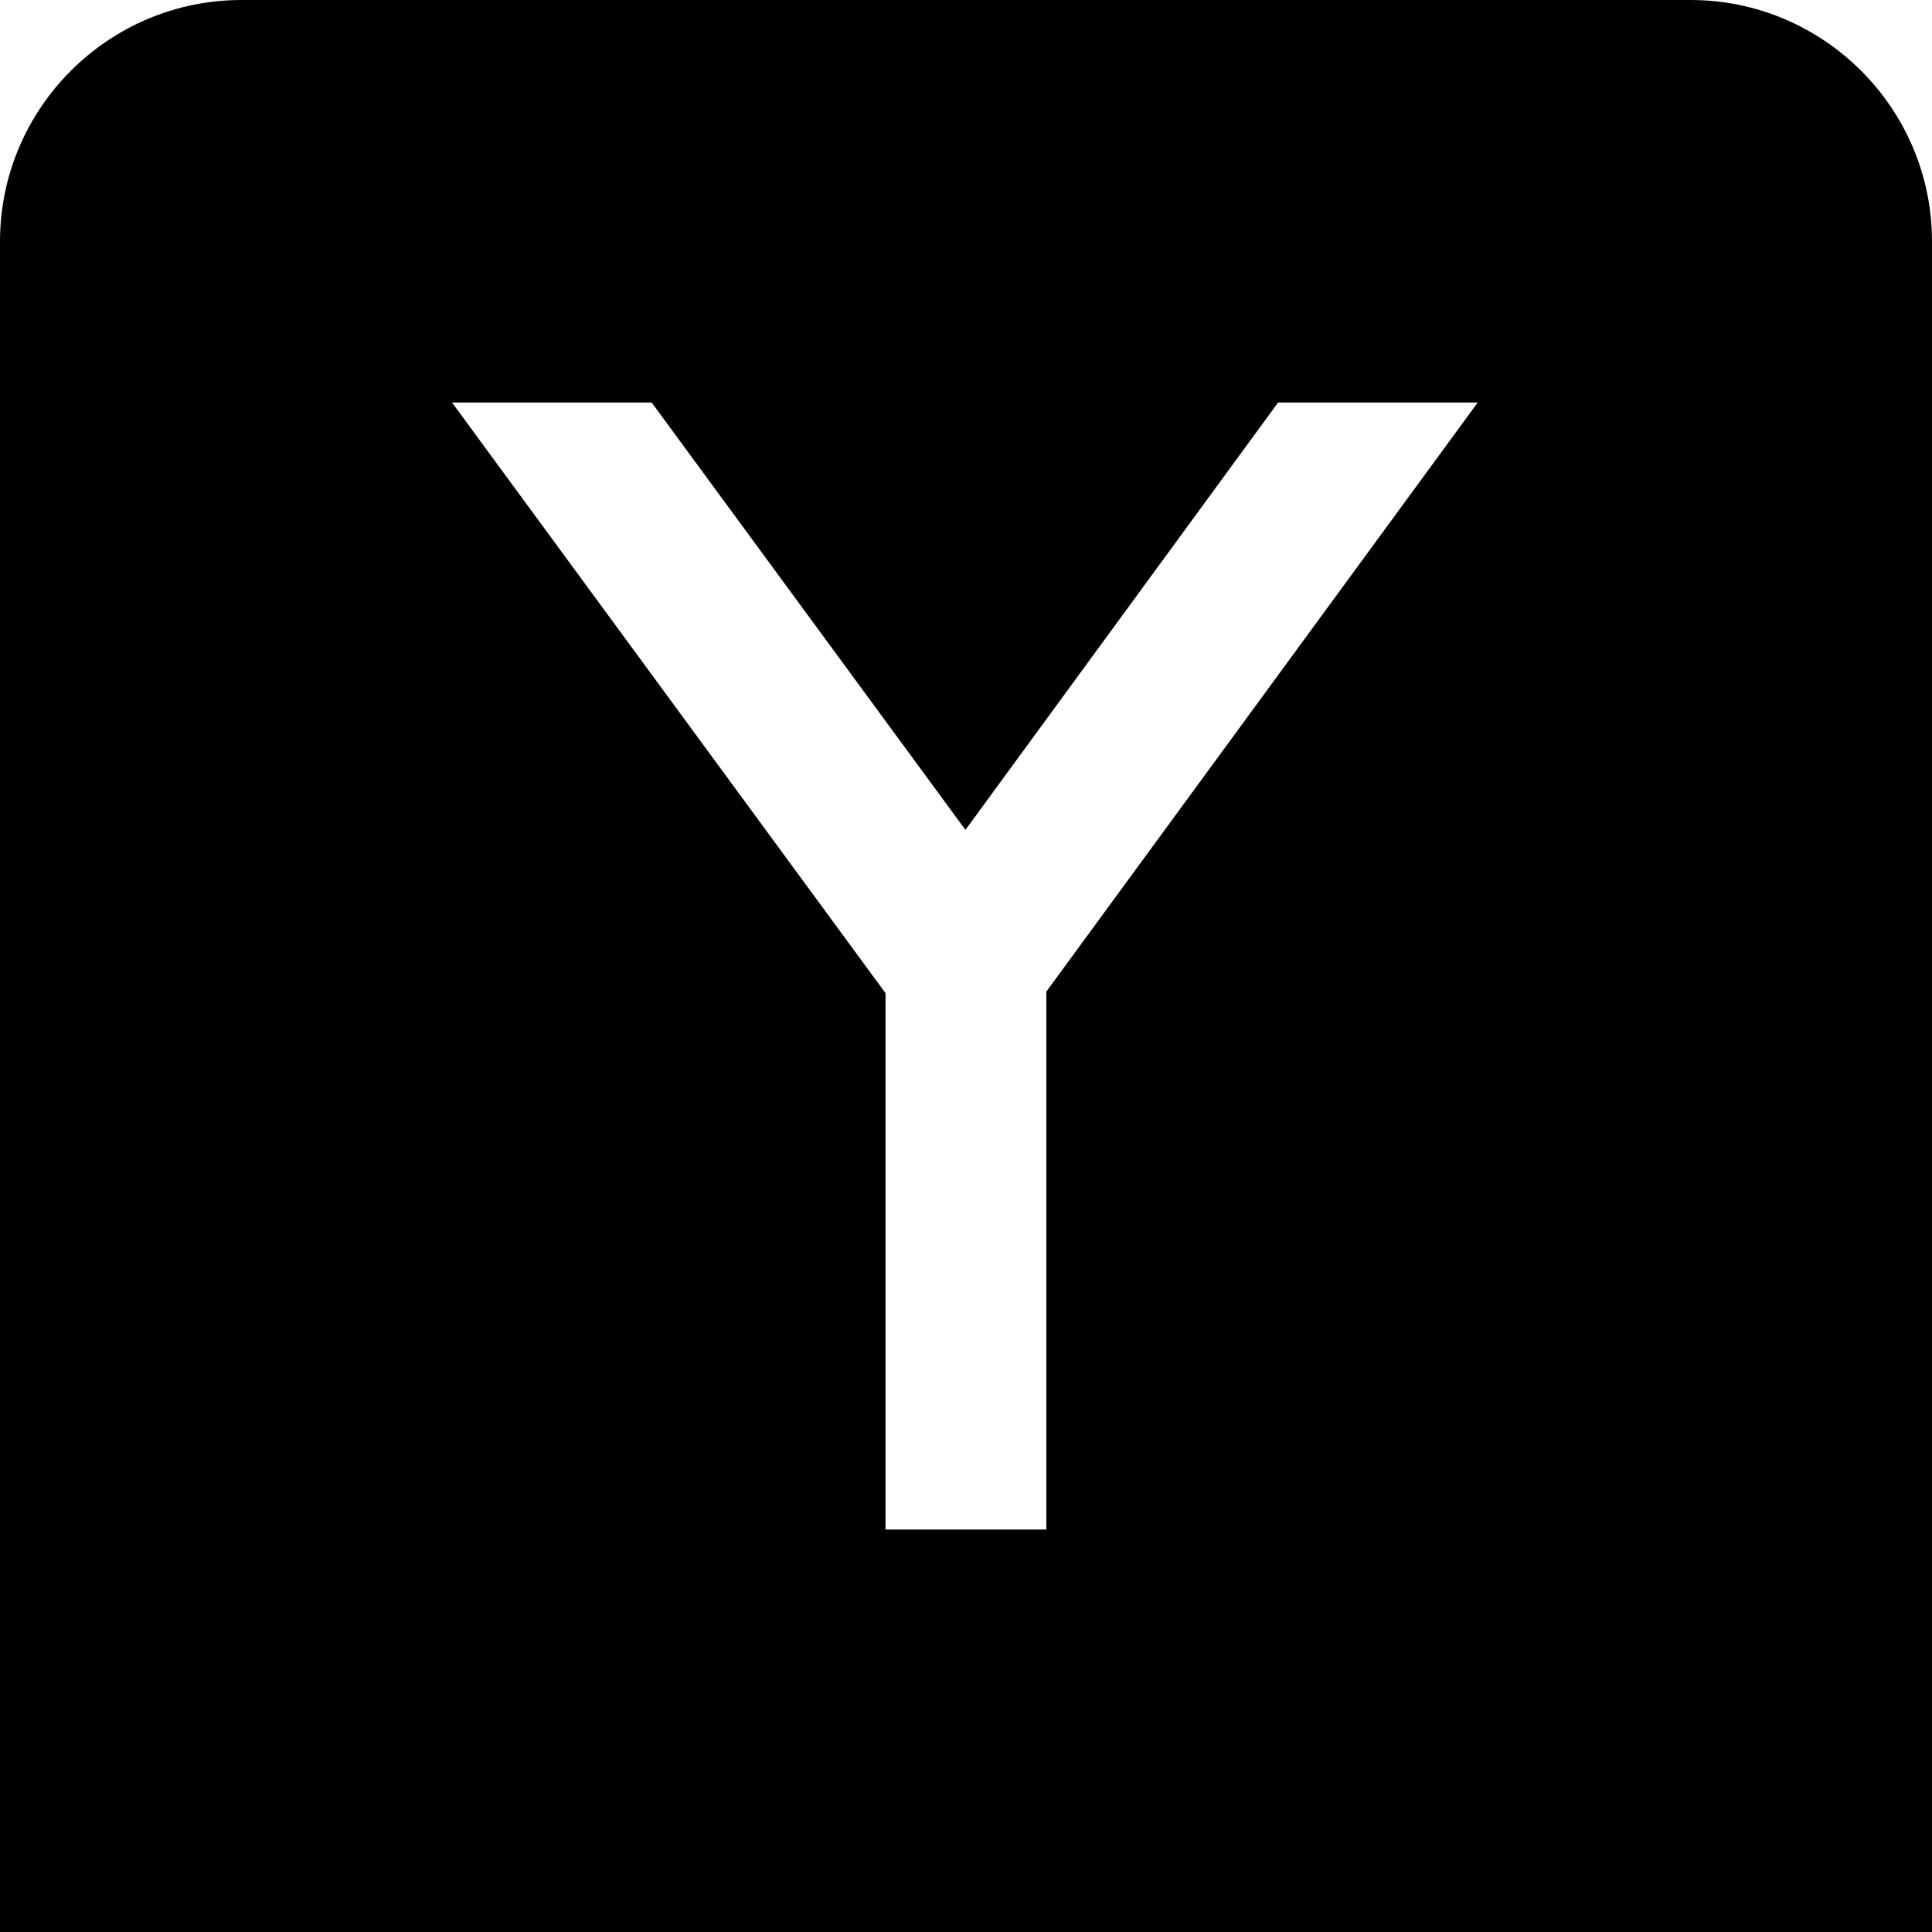 <?xml version="1.0" encoding="UTF-8"?>
<svg xmlns="http://www.w3.org/2000/svg" id="Layer_1" data-name="Layer 1" viewBox="0 0 24 24" width="512" height="512"><path d="m21,0H3C1.346,0,0,1.346,0,3v21h24V3c0-1.654-1.346-3-3-3Zm-8,19h-2v-6.663l-5.385-7.337h2.48l3.898,5.309,3.884-5.309h2.48l-5.359,7.318v6.682Z"/></svg>

